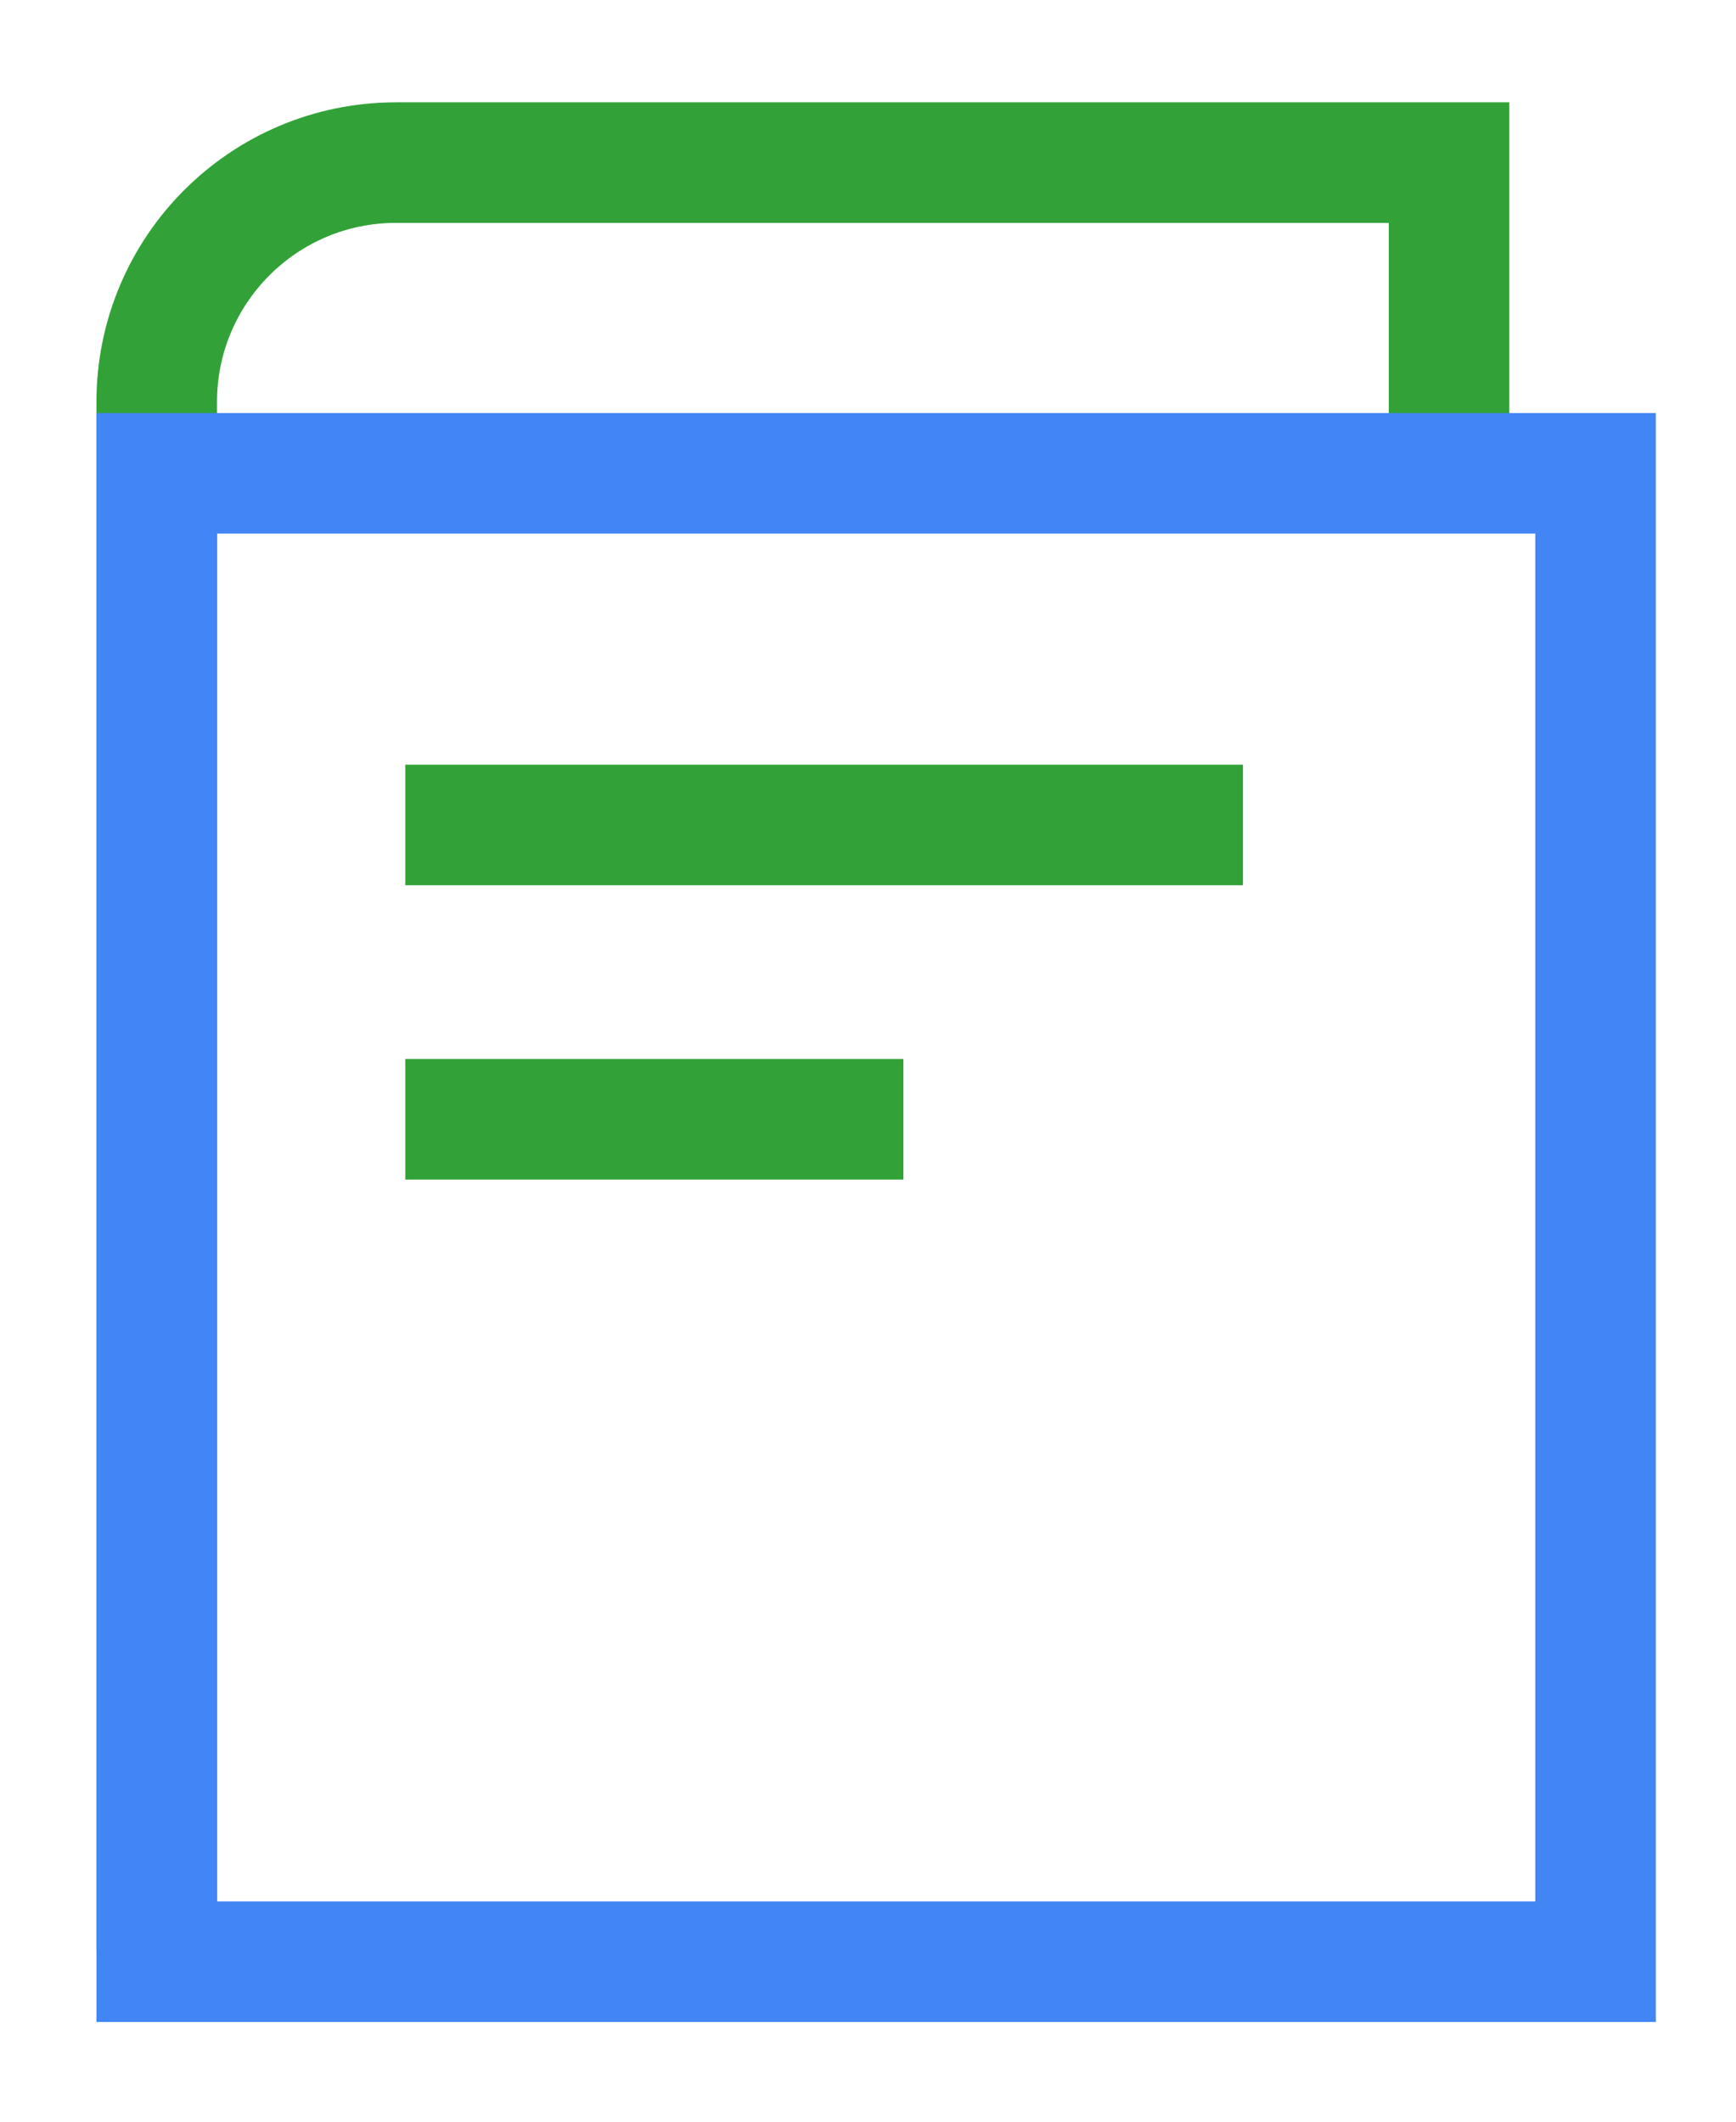 <?xml version="1.0" encoding="UTF-8"?>
<svg width="18px" height="22px" viewBox="0 0 18 22" version="1.1" xmlns="http://www.w3.org/2000/svg" xmlns:xlink="http://www.w3.org/1999/xlink">
    <title>编组 2</title>
    <g id="InfoQ走查" stroke="none" stroke-width="1" fill="none" fill-rule="evenodd">
        <g id="画板" transform="translate(-1336, -920)" stroke-width="1.25">
            <g id="编组-2" transform="translate(1337.625, 921.686)">
                <path d="M4.52970994e-14,18.539 L4.52970994e-14,2.482 C4.52970994e-14,1.111 1.111,-1.20792265e-13 2.482,-1.20792265e-13 L13.4,-1.20792265e-13 L13.4,3.135" id="Stroke-1" stroke="#32A238"></path>
                <line x1="2.577" y1="6.868" x2="11.263" y2="6.868" id="Stroke-3" stroke="#32A238"></line>
                <line x1="2.577" y1="9.92" x2="7.742" y2="9.92" id="Stroke-5" stroke="#32A238"></line>
                <polygon id="Stroke-7" stroke="#4285F4" points="0 18.655 14.919 18.655 14.919 3.222 0 3.222"></polygon>
            </g>
        </g>
    </g>
</svg>